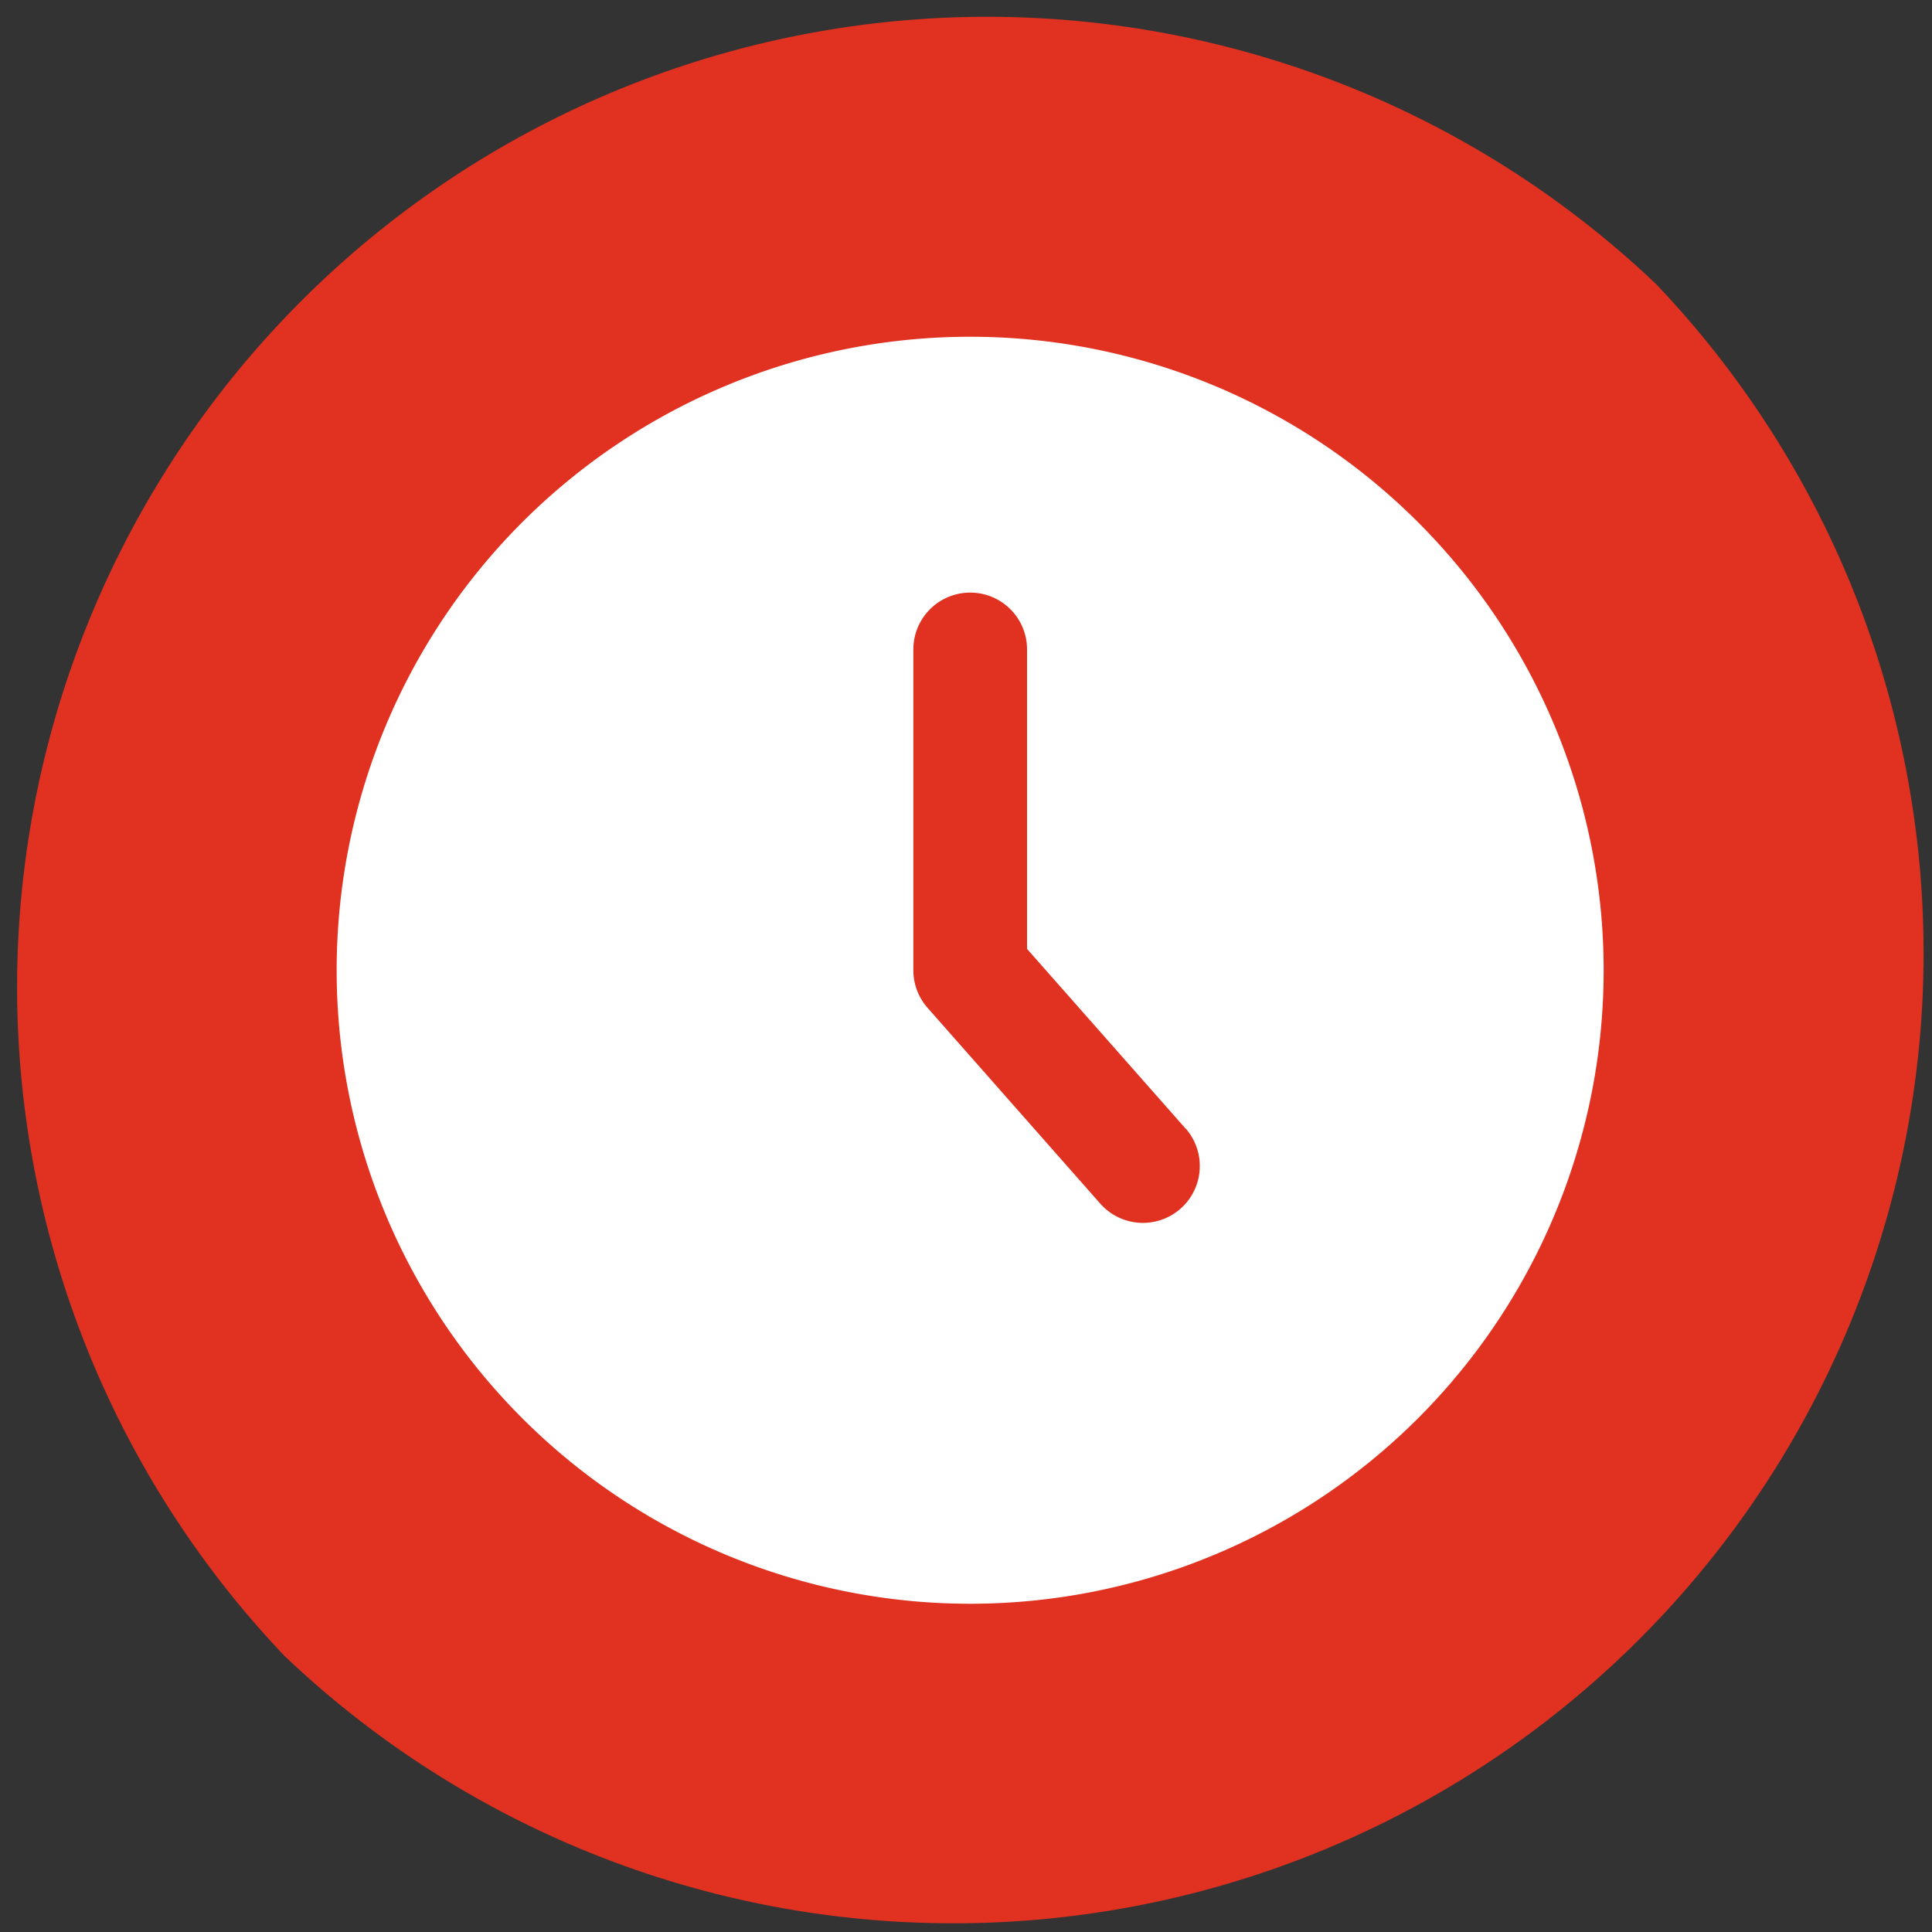 <svg id="Raggruppa_626" data-name="Raggruppa 626" xmlns="http://www.w3.org/2000/svg" xmlns:xlink="http://www.w3.org/1999/xlink" width="20" height="20" viewBox="0 0 20 20">
  <rect x="0" y="0" width="20" height="20" fill="#333333" stroke="none"/>
  <defs>
    <clipPath id="clip-path">
      <rect id="Rettangolo_207" data-name="Rettangolo 207" width="20" height="20" fill="none"/>
    </clipPath>
  </defs>
  <g id="Raggruppa_626-2" data-name="Raggruppa 626" clip-path="url(#clip-path)">
    <path id="Tracciato_1492" data-name="Tracciato 1492" d="M17.145,2.943a10.044,10.044,0,0,0-14.2,14.2,10.044,10.044,0,0,0,14.2-14.2" transform="translate(0 -0.001)" fill="#e13120"/>
    <path id="Tracciato_1493" data-name="Tracciato 1493" d="M101.966,95.41a6.558,6.558,0,1,1-6.558-6.558,6.558,6.558,0,0,1,6.558,6.558" transform="translate(-85.365 -85.366)" fill="#fff"/>
    <path id="Tracciato_1494" data-name="Tracciato 1494" d="M243.818,161.9l-1.641-1.86v-3.1a.588.588,0,1,0-1.177,0v3.321a.589.589,0,0,0,.147.389l1.788,2.027a.588.588,0,0,0,.883-.779" transform="translate(-231.545 -150.217)" fill="#e13120"/>
  </g>
</svg>

